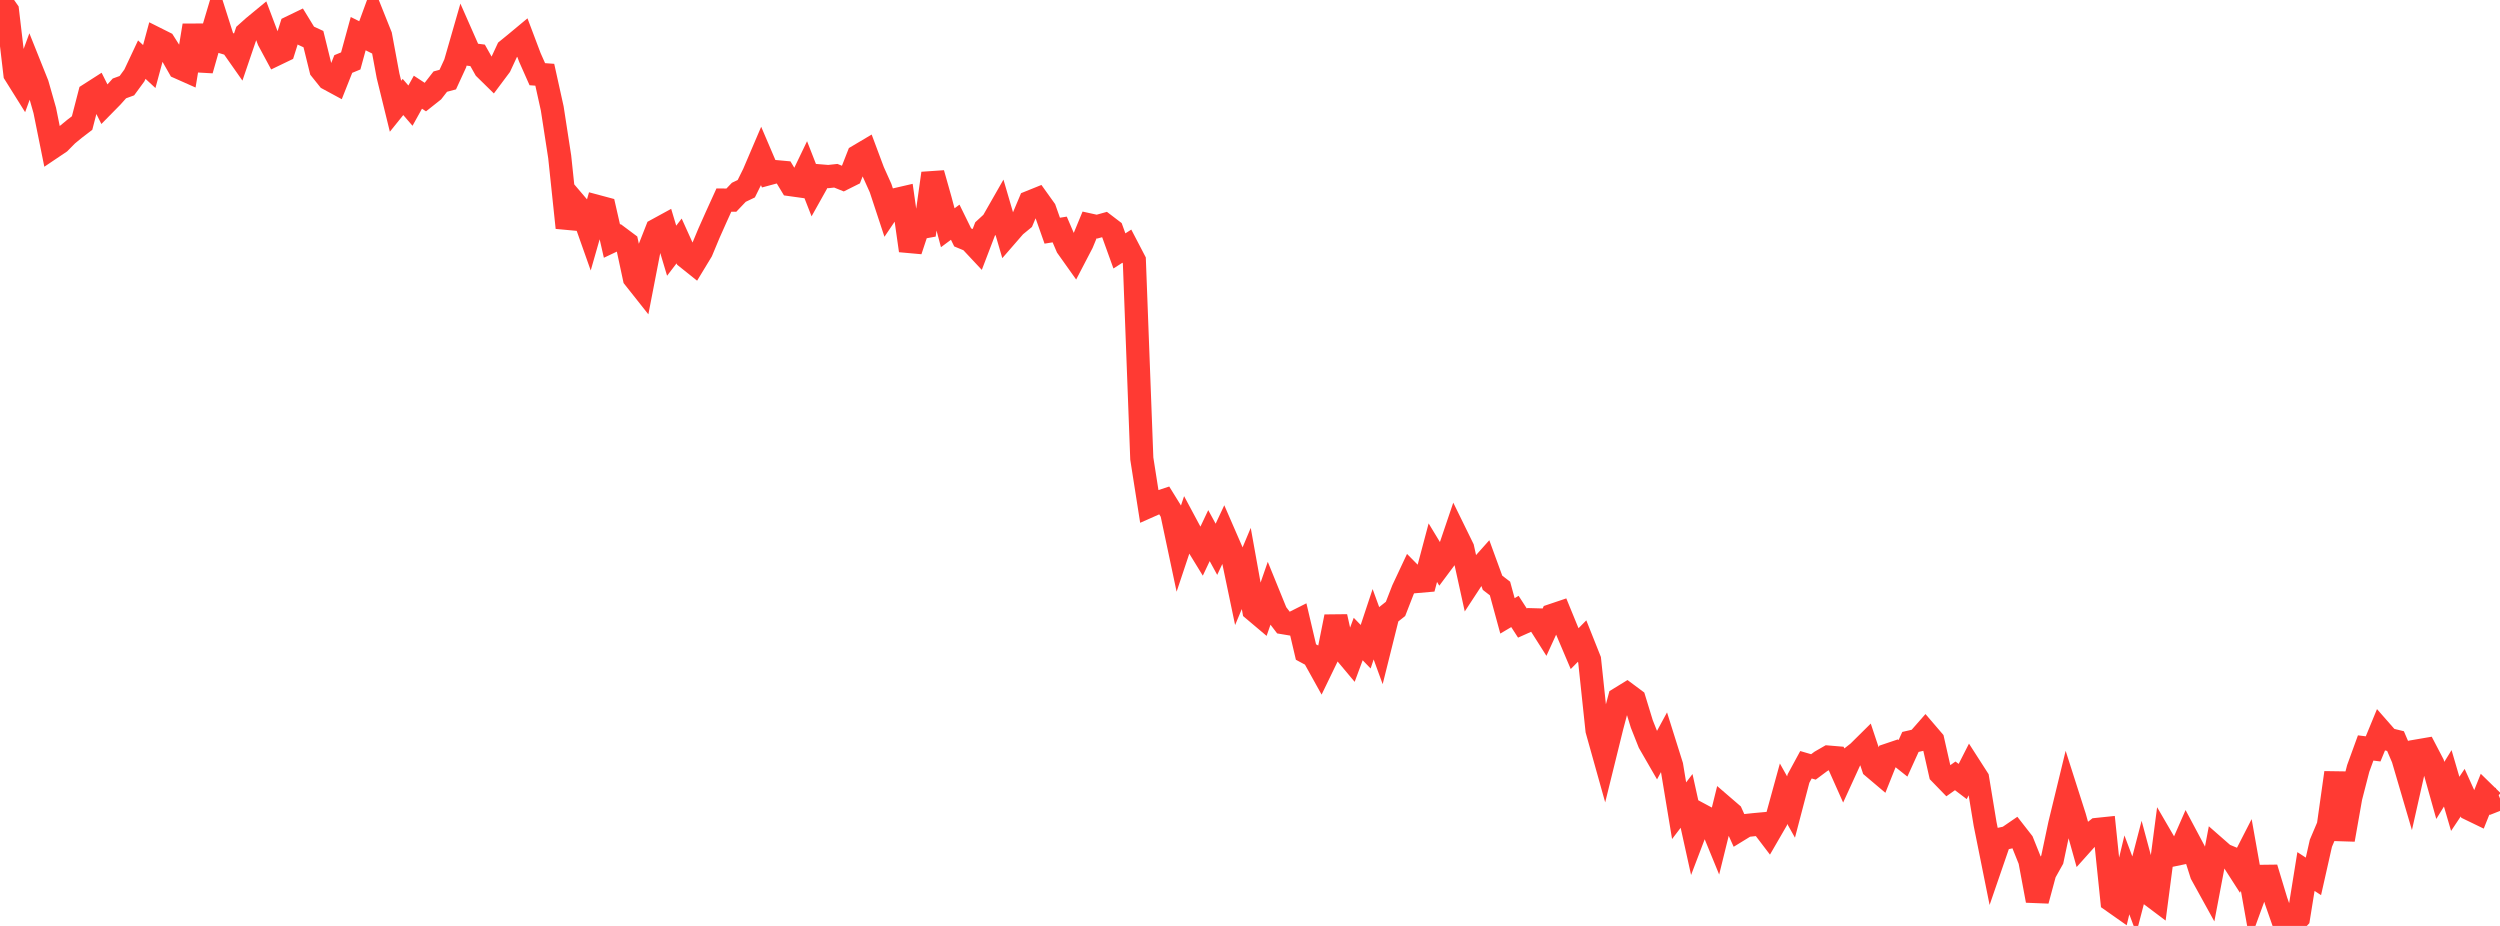 <?xml version="1.0" standalone="no"?>
<!DOCTYPE svg PUBLIC "-//W3C//DTD SVG 1.1//EN" "http://www.w3.org/Graphics/SVG/1.1/DTD/svg11.dtd">

<svg width="135" height="50" viewBox="0 0 135 50" preserveAspectRatio="none" 
  xmlns="http://www.w3.org/2000/svg"
  xmlns:xlink="http://www.w3.org/1999/xlink">


<polyline points="0.0, 0.0 0.403, 0.577 0.806, 3.999 1.209, 4.643 1.612, 3.543 2.015, 4.55 2.418, 5.965 2.821, 7.963 3.224, 7.692 3.627, 7.283 4.03, 6.952 4.433, 6.644 4.836, 5.087 5.239, 4.829 5.642, 5.634 6.045, 5.224 6.448, 4.774 6.851, 4.627 7.254, 4.077 7.657, 3.22 8.06, 3.593 8.463, 2.104 8.866, 2.306 9.269, 2.942 9.672, 3.648 10.075, 3.827 10.478, 1.371 10.881, 3.789 11.284, 2.376 11.687, 1.025 12.09, 2.292 12.493, 2.413 12.896, 2.987 13.299, 1.804 13.701, 1.445 14.104, 1.113 14.507, 2.18 14.91, 2.928 15.313, 2.734 15.716, 1.462 16.119, 1.267 16.522, 1.926 16.925, 2.113 17.328, 3.751 17.731, 4.254 18.134, 4.472 18.537, 3.456 18.94, 3.29 19.343, 1.817 19.746, 2.018 20.149, 0.917 20.552, 1.925 20.955, 4.093 21.358, 5.737 21.761, 5.237 22.164, 5.705 22.567, 4.979 22.97, 5.243 23.373, 4.924 23.776, 4.406 24.179, 4.299 24.582, 3.423 24.985, 2.024 25.388, 2.938 25.791, 2.989 26.194, 3.705 26.597, 4.1 27.0, 3.561 27.403, 2.694 27.806, 2.366 28.209, 2.031 28.612, 3.098 29.015, 4.007 29.418, 4.036 29.821, 5.857 30.224, 8.47 30.627, 12.296 31.03, 10.944 31.433, 11.417 31.836, 12.555 32.239, 11.146 32.642, 11.254 33.045, 13.021 33.448, 12.83 33.851, 13.131 34.254, 15.01 34.657, 15.519 35.06, 13.441 35.463, 12.416 35.866, 12.196 36.269, 13.539 36.672, 13.012 37.075, 13.903 37.478, 14.225 37.881, 13.56 38.284, 12.594 38.687, 11.69 39.09, 10.804 39.493, 10.808 39.896, 10.384 40.299, 10.191 40.701, 9.38 41.104, 8.436 41.507, 9.379 41.91, 9.27 42.313, 9.307 42.716, 9.974 43.119, 10.03 43.522, 9.191 43.925, 10.222 44.328, 9.501 44.731, 9.534 45.134, 9.49 45.537, 9.653 45.94, 9.451 46.343, 8.423 46.746, 8.184 47.149, 9.262 47.552, 10.159 47.955, 11.38 48.358, 10.782 48.761, 10.689 49.164, 13.532 49.567, 12.317 49.97, 12.243 50.373, 9.361 50.776, 10.787 51.179, 12.298 51.582, 11.999 51.985, 12.82 52.388, 12.987 52.791, 13.417 53.194, 12.363 53.597, 11.993 54.0, 11.287 54.403, 12.666 54.806, 12.202 55.209, 11.871 55.612, 10.914 56.015, 10.751 56.418, 11.314 56.821, 12.457 57.224, 12.392 57.627, 13.333 58.03, 13.9 58.433, 13.126 58.836, 12.148 59.239, 12.237 59.642, 12.125 60.045, 12.432 60.448, 13.55 60.851, 13.292 61.254, 14.065 61.657, 24.763 62.06, 27.33 62.463, 27.151 62.866, 27.019 63.269, 27.671 63.672, 29.573 64.075, 28.365 64.478, 29.117 64.881, 29.775 65.284, 28.924 65.687, 29.662 66.09, 28.802 66.493, 29.729 66.896, 31.658 67.299, 30.697 67.701, 32.934 68.104, 33.274 68.507, 32.111 68.91, 33.101 69.313, 33.629 69.716, 33.696 70.119, 33.493 70.522, 35.21 70.925, 35.427 71.328, 36.153 71.731, 35.32 72.134, 33.301 72.537, 35.113 72.94, 35.594 73.343, 34.507 73.746, 34.923 74.149, 33.709 74.552, 34.814 74.955, 33.2 75.358, 32.881 75.761, 31.847 76.164, 30.988 76.567, 31.396 76.97, 31.361 77.373, 29.844 77.776, 30.509 78.179, 29.969 78.582, 28.779 78.985, 29.601 79.388, 31.434 79.791, 30.819 80.194, 30.367 80.597, 31.47 81.0, 31.779 81.403, 33.257 81.806, 33.018 82.209, 33.643 82.612, 33.463 83.015, 33.474 83.418, 34.109 83.821, 33.229 84.224, 33.093 84.627, 34.077 85.03, 35.026 85.433, 34.618 85.836, 35.63 86.239, 39.434 86.642, 40.873 87.045, 39.239 87.448, 37.723 87.851, 37.476 88.254, 37.776 88.657, 39.092 89.06, 40.108 89.463, 40.807 89.866, 40.064 90.269, 41.346 90.672, 43.778 91.075, 43.249 91.478, 45.075 91.881, 44.017 92.284, 44.233 92.687, 45.216 93.09, 43.584 93.493, 43.931 93.896, 44.823 94.299, 44.576 94.701, 44.533 95.104, 44.496 95.507, 45.025 95.91, 44.329 96.313, 42.861 96.716, 43.579 97.119, 42.04 97.522, 41.297 97.925, 41.414 98.328, 41.114 98.731, 40.882 99.134, 40.916 99.537, 41.82 99.94, 40.939 100.343, 40.623 100.746, 40.224 101.149, 41.433 101.552, 41.774 101.955, 40.766 102.358, 40.63 102.761, 40.95 103.164, 40.064 103.567, 39.971 103.97, 39.512 104.373, 39.982 104.776, 41.766 105.179, 42.181 105.582, 41.896 105.985, 42.202 106.388, 41.41 106.791, 42.037 107.194, 44.485 107.597, 46.488 108.0, 45.317 108.403, 45.229 108.806, 44.953 109.209, 45.47 109.612, 46.473 110.015, 48.633 110.418, 47.139 110.821, 46.419 111.224, 44.512 111.627, 42.852 112.03, 44.112 112.433, 45.555 112.836, 45.105 113.239, 44.789 113.642, 44.747 114.045, 48.641 114.448, 48.924 114.851, 47.243 115.254, 48.317 115.657, 46.767 116.06, 48.265 116.463, 48.568 116.866, 45.488 117.269, 46.181 117.672, 46.097 118.075, 45.176 118.478, 45.933 118.881, 47.204 119.284, 47.935 119.687, 45.809 120.09, 46.162 120.493, 46.329 120.896, 46.957 121.299, 46.17 121.701, 48.429 122.104, 47.324 122.507, 47.319 122.91, 48.652 123.313, 49.806 123.716, 50.0 124.119, 49.565 124.522, 47.062 124.925, 47.324 125.328, 45.536 125.731, 44.586 126.134, 41.726 126.537, 45.344 126.94, 43.061 127.343, 41.498 127.746, 40.39 128.149, 40.44 128.552, 39.461 128.955, 39.92 129.358, 40.019 129.761, 40.961 130.164, 42.334 130.567, 40.544 130.97, 40.475 131.373, 41.247 131.776, 42.683 132.179, 42.03 132.582, 43.408 132.985, 42.804 133.388, 43.696 133.791, 43.891 134.194, 42.884 134.597, 43.277 135.0, 43.118" fill="none" stroke="#ff3a33" stroke-width="1.25"/>

</svg>